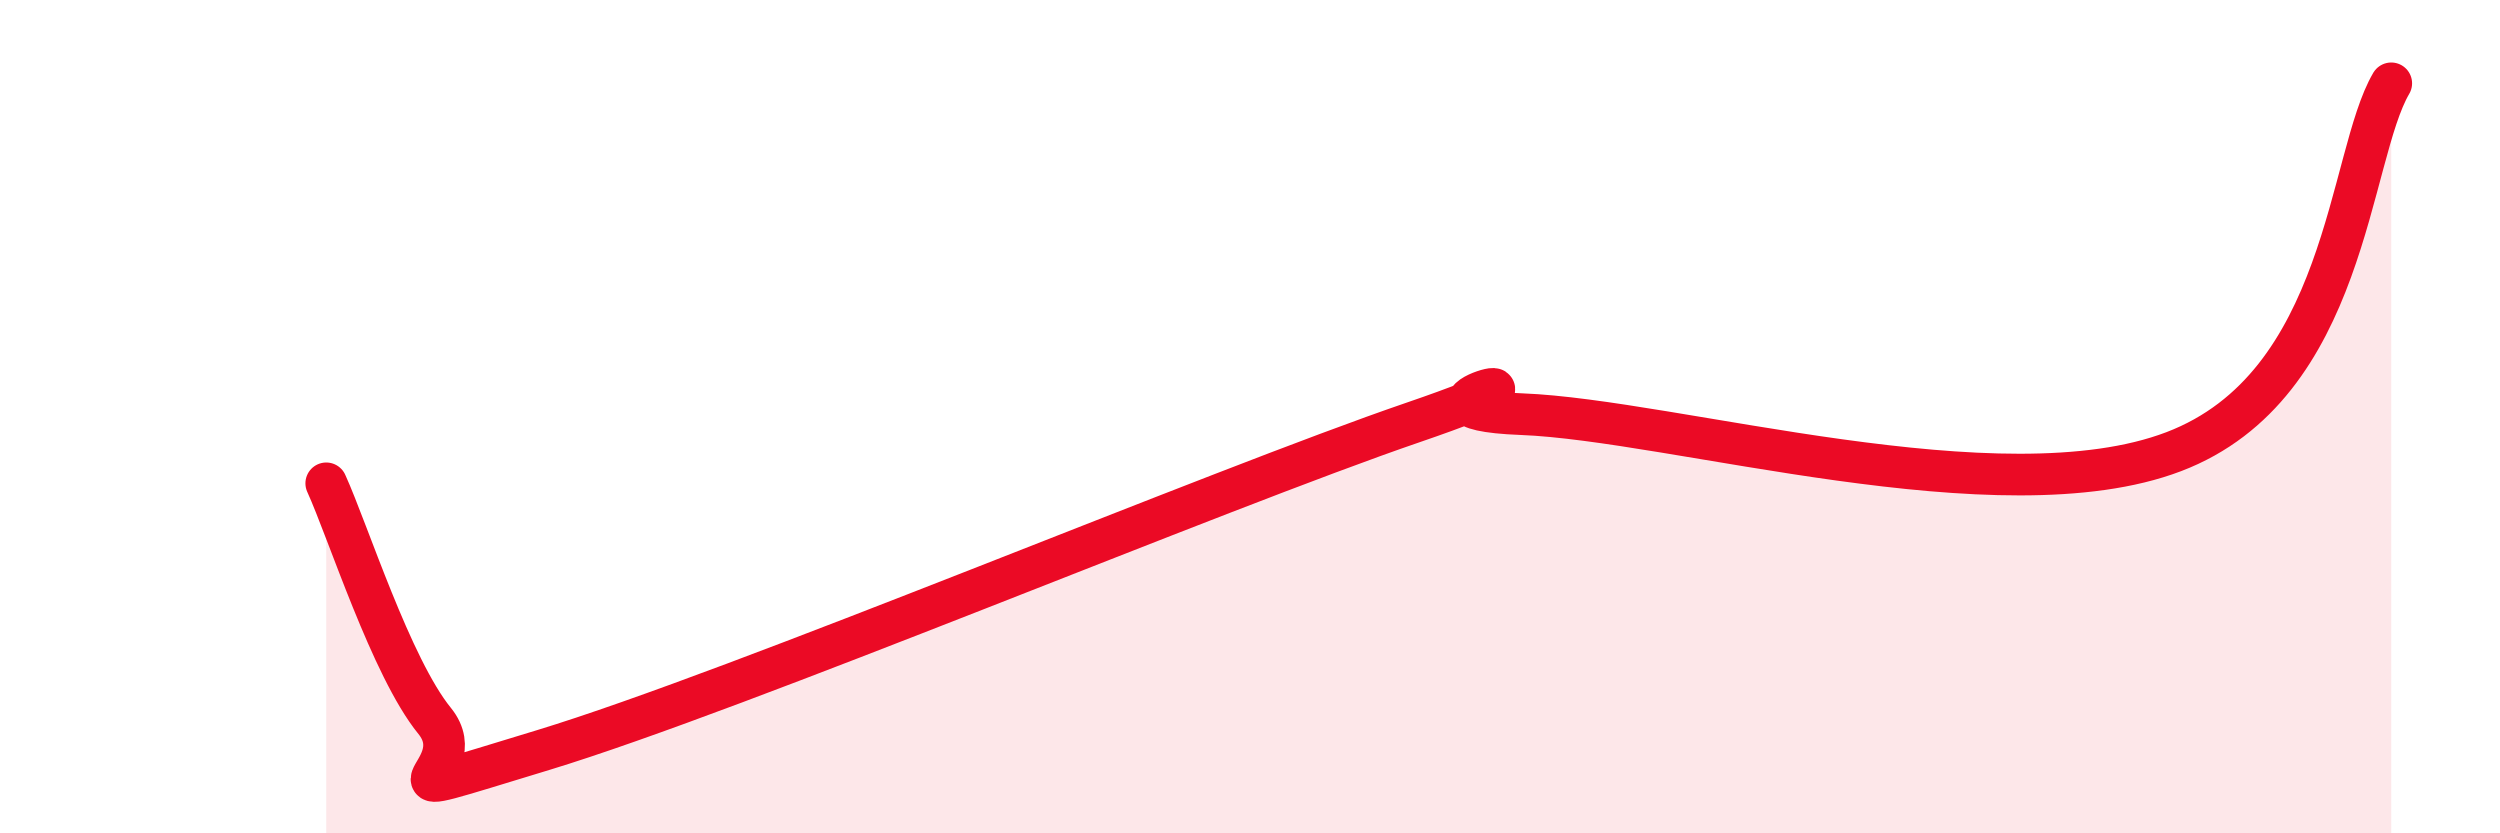 
    <svg width="60" height="20" viewBox="0 0 60 20" xmlns="http://www.w3.org/2000/svg">
      <path
        d="M 7.83,11.6 C 8.35,12.74 9.39,16.02 10.43,17.3 C 11.47,18.58 8.34,19.43 13.04,18 C 17.74,16.57 29.21,11.75 33.91,10.14 C 38.61,8.53 32.87,9.8 36.52,9.94 C 40.17,10.08 48,12.43 52.17,10.84 C 56.34,9.25 56.35,3.77 57.39,2L57.39 20L7.83 20Z"
        fill="#EB0A25"
        opacity="0.1"
        stroke-linecap="round"
        stroke-linejoin="round"
      />
      <path
        d="M 7.83,11.6 C 8.35,12.74 9.39,16.02 10.43,17.3 C 11.47,18.58 8.34,19.43 13.04,18 C 17.74,16.57 29.21,11.75 33.91,10.14 C 38.61,8.53 32.87,9.8 36.52,9.94 C 40.17,10.08 48,12.43 52.17,10.84 C 56.34,9.25 56.35,3.77 57.39,2"
        stroke="#EB0A25"
        stroke-width="1"
        fill="none"
        stroke-linecap="round"
        stroke-linejoin="round"
      />
    </svg>
  
